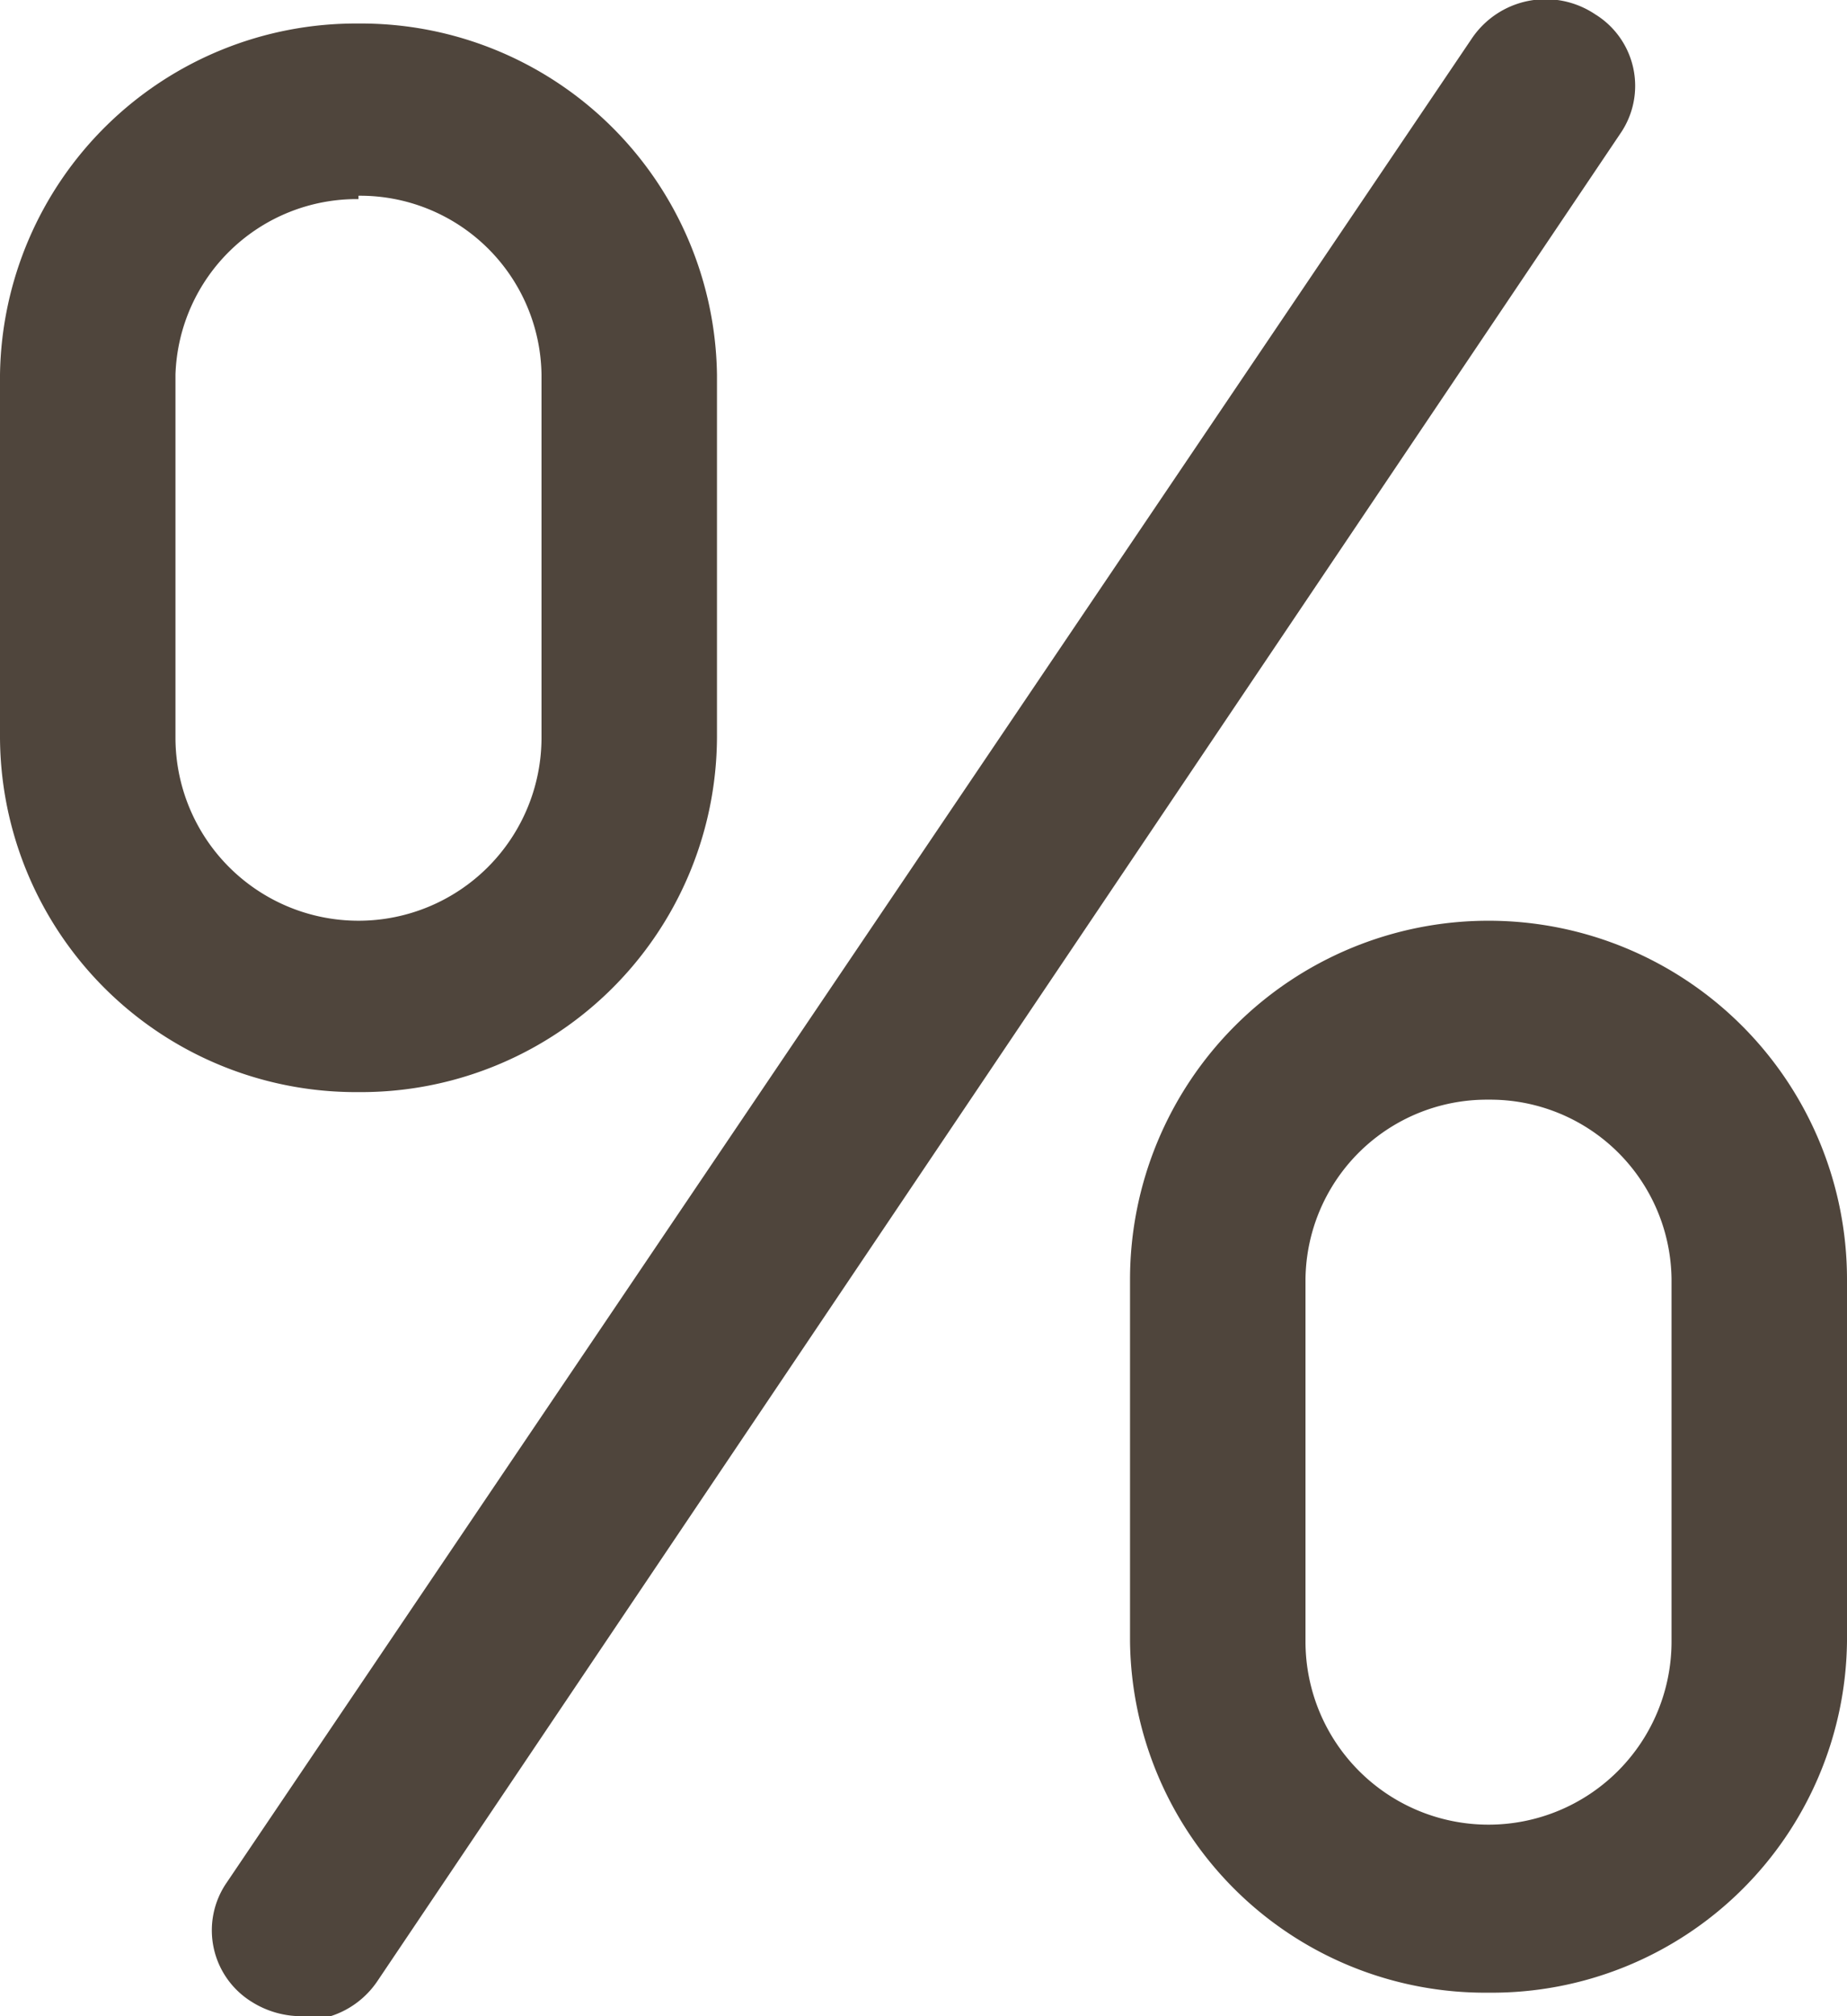 <svg xmlns="http://www.w3.org/2000/svg" width="22" height="24"><path d="M3.59 24a1.11 1.11 0 01-.59-.17 1 1 0 01-.3-1.42L17.53.46A1.06 1.06 0 0119 .17a1 1 0 01.3 1.42l-14.81 22a1.06 1.06 0 01-.88.46zm.68-11A4.24 4.24 0 010 8.78V4.46A4.24 4.24 0 014.27.28a4.24 4.24 0 014.27 4.18v4.32A4.24 4.24 0 014.27 13zm0-10.63a2.16 2.16 0 00-2.18 2.09v4.32a2.18 2.18 0 004.36 0V4.46a2.16 2.16 0 00-2.18-2.13zm13.46 21.35a4.23 4.23 0 01-4.27-4.18v-4.31a4.27 4.27 0 018.54 0v4.31a4.23 4.23 0 01-4.27 4.18zm0-10.63a2.16 2.16 0 00-2.18 2.14v4.31a2.18 2.18 0 004.36 0v-4.31a2.16 2.16 0 00-2.18-2.14z" fill="#4f453c"/></svg>